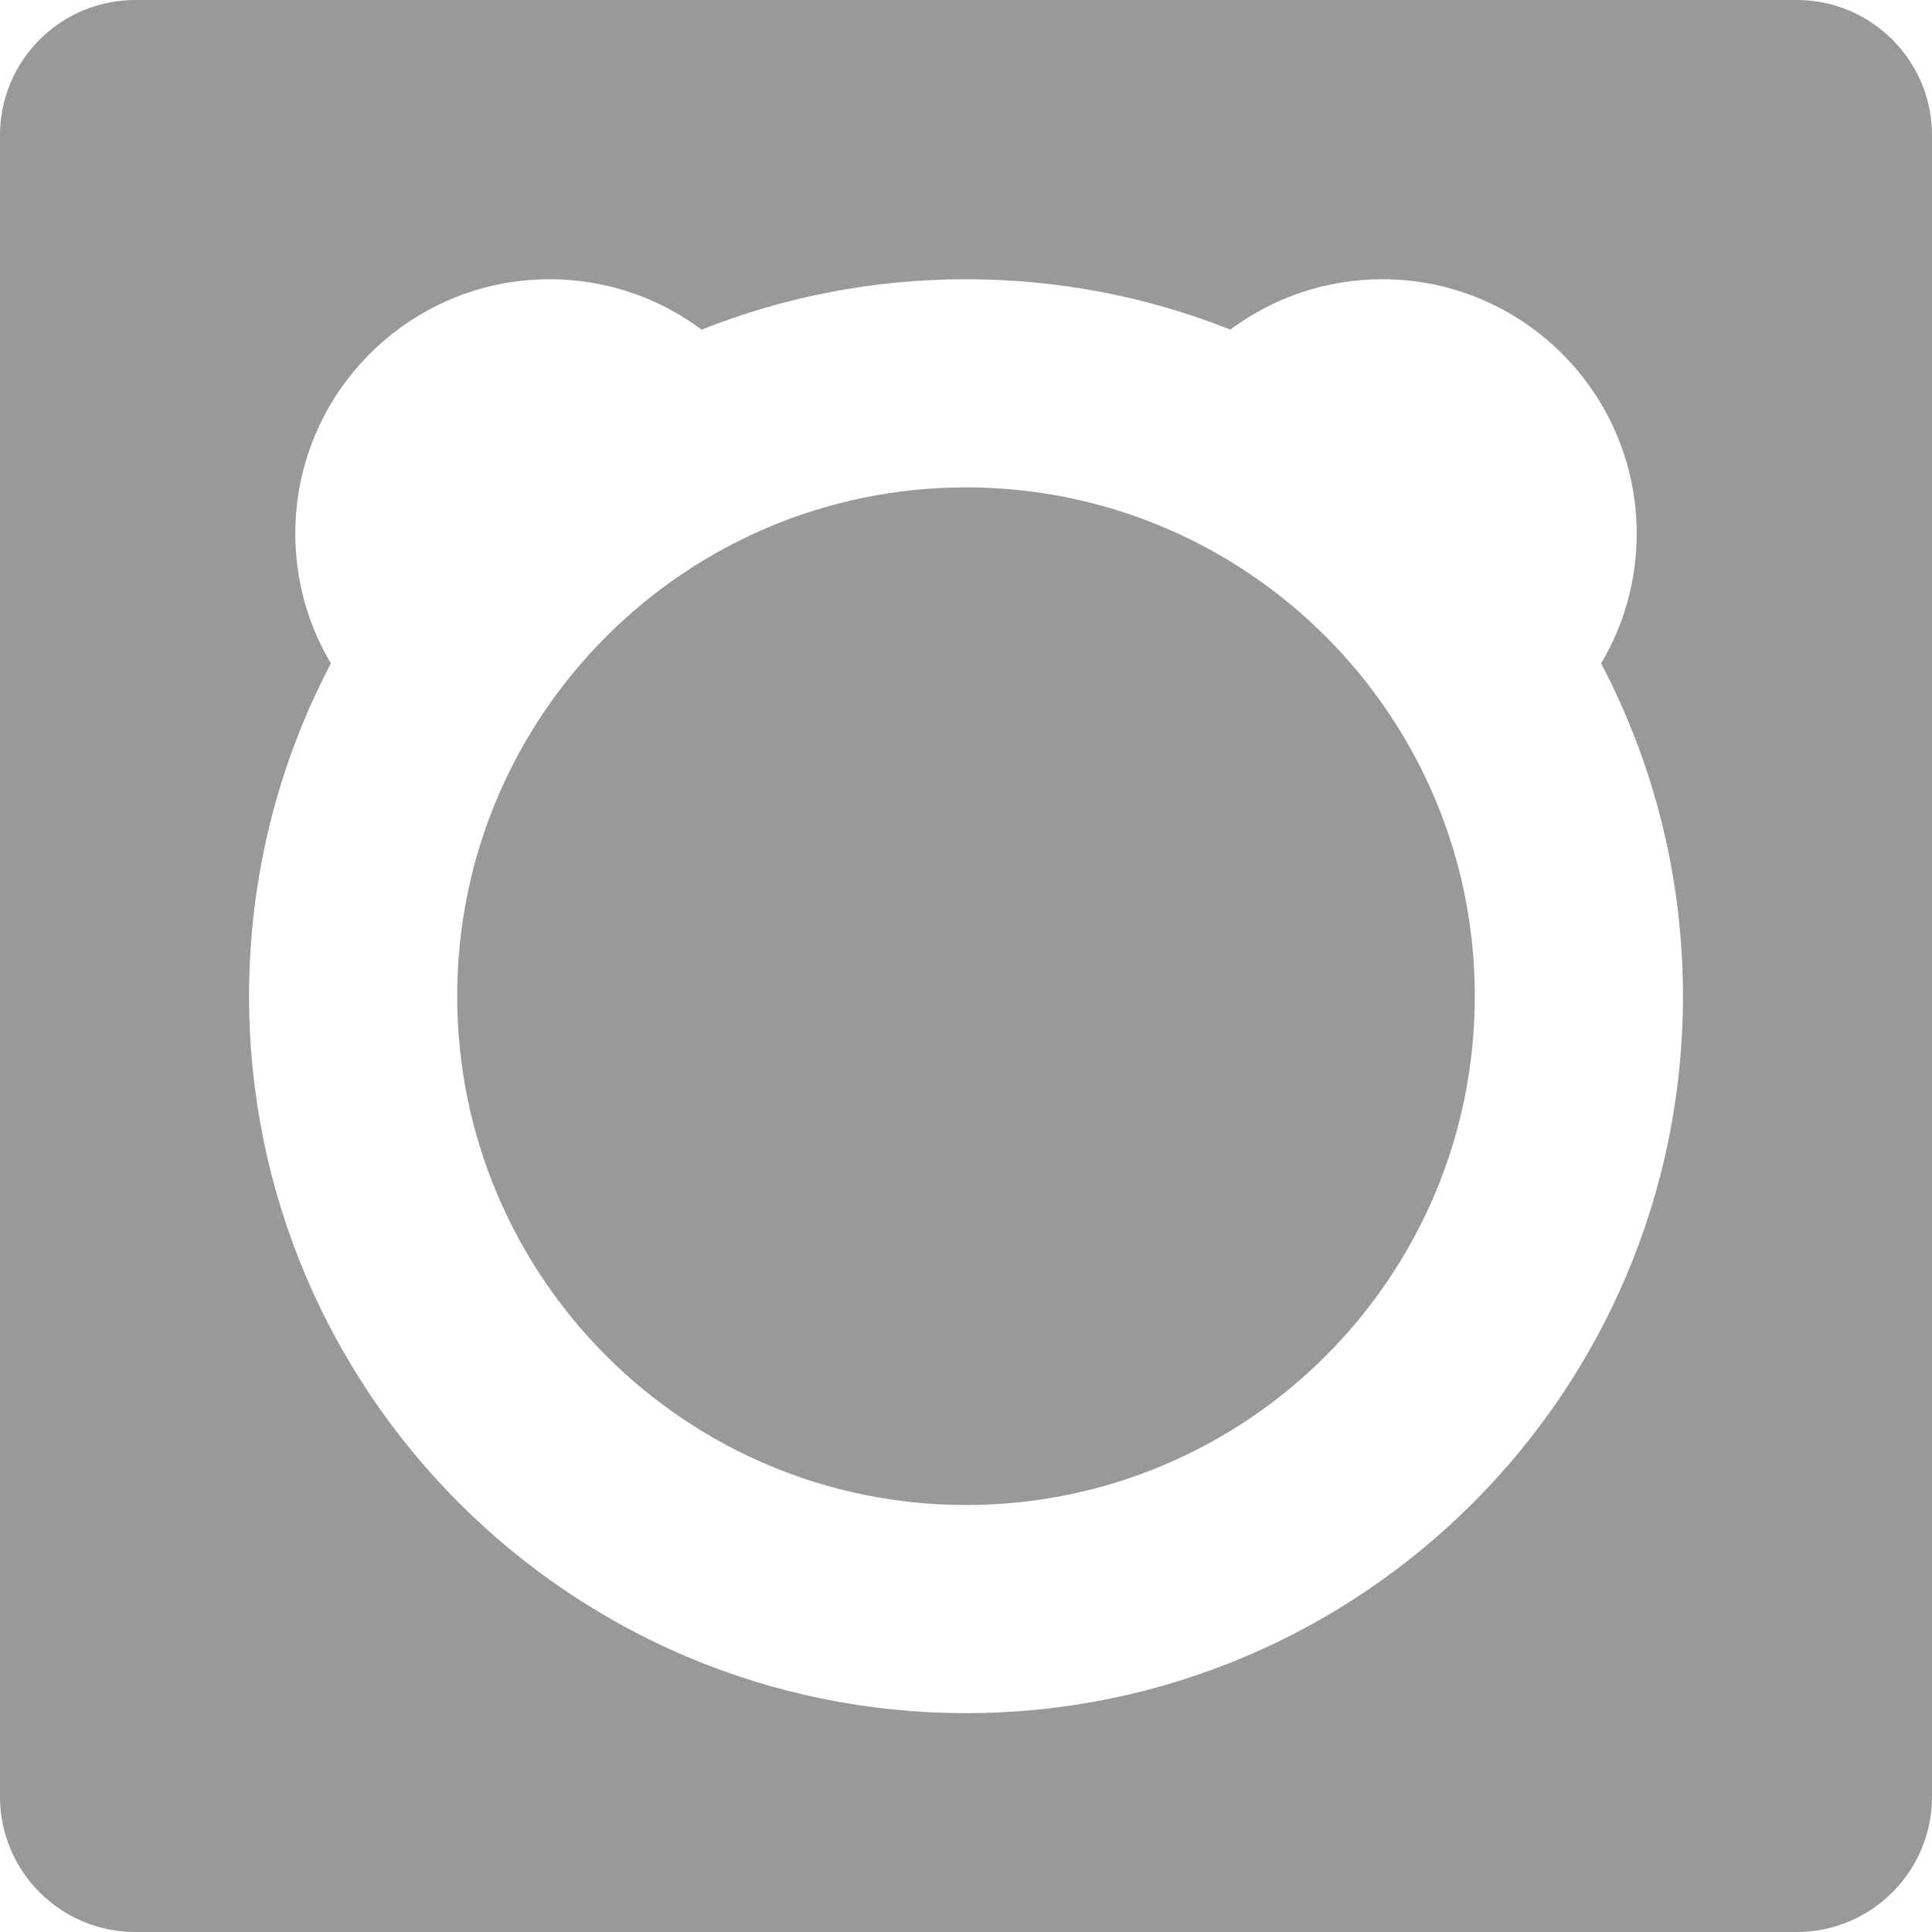<?xml version="1.0" encoding="UTF-8" standalone="no"?>
<!DOCTYPE svg PUBLIC "-//W3C//DTD SVG 1.1//EN" "http://www.w3.org/Graphics/SVG/1.1/DTD/svg11.dtd">
<svg width="100%" height="100%" viewBox="0 0 256 256" version="1.1" xmlns="http://www.w3.org/2000/svg" xmlns:xlink="http://www.w3.org/1999/xlink" xml:space="preserve" xmlns:serif="http://www.serif.com/" style="fill-rule:evenodd;clip-rule:evenodd;stroke-linejoin:round;stroke-miterlimit:2;">
    <path d="M256,17.92C256,8.03 247.97,-0 238.08,-0L17.92,-0C8.03,-0 0,8.03 0,17.92L0,238.08C0,247.97 8.03,256 17.92,256L238.08,256C247.97,256 256,247.97 256,238.08L256,17.92ZM92.971,43.677C103.812,39.369 115.631,37 128,37C140.369,37 152.188,39.369 163.029,43.677C168.648,39.484 175.617,37 183.161,37C201.766,37 216.871,52.105 216.871,70.71C216.871,76.989 215.15,82.869 212.154,87.907C219.079,101.082 223,116.087 223,132C223,184.432 180.432,227 128,227C75.568,227 33,184.432 33,132C33,116.087 36.921,101.082 43.846,87.907C40.85,82.869 39.129,76.989 39.129,70.71C39.129,52.105 54.234,37 72.839,37C80.383,37 87.352,39.484 92.971,43.677ZM128,64.581C165.21,64.581 195.419,94.79 195.419,132C195.419,169.21 165.21,199.419 128,199.419C90.79,199.419 60.581,169.21 60.581,132C60.581,94.79 90.79,64.581 128,64.581Z" style="fill:rgb(153,153,153);"/>
</svg>
